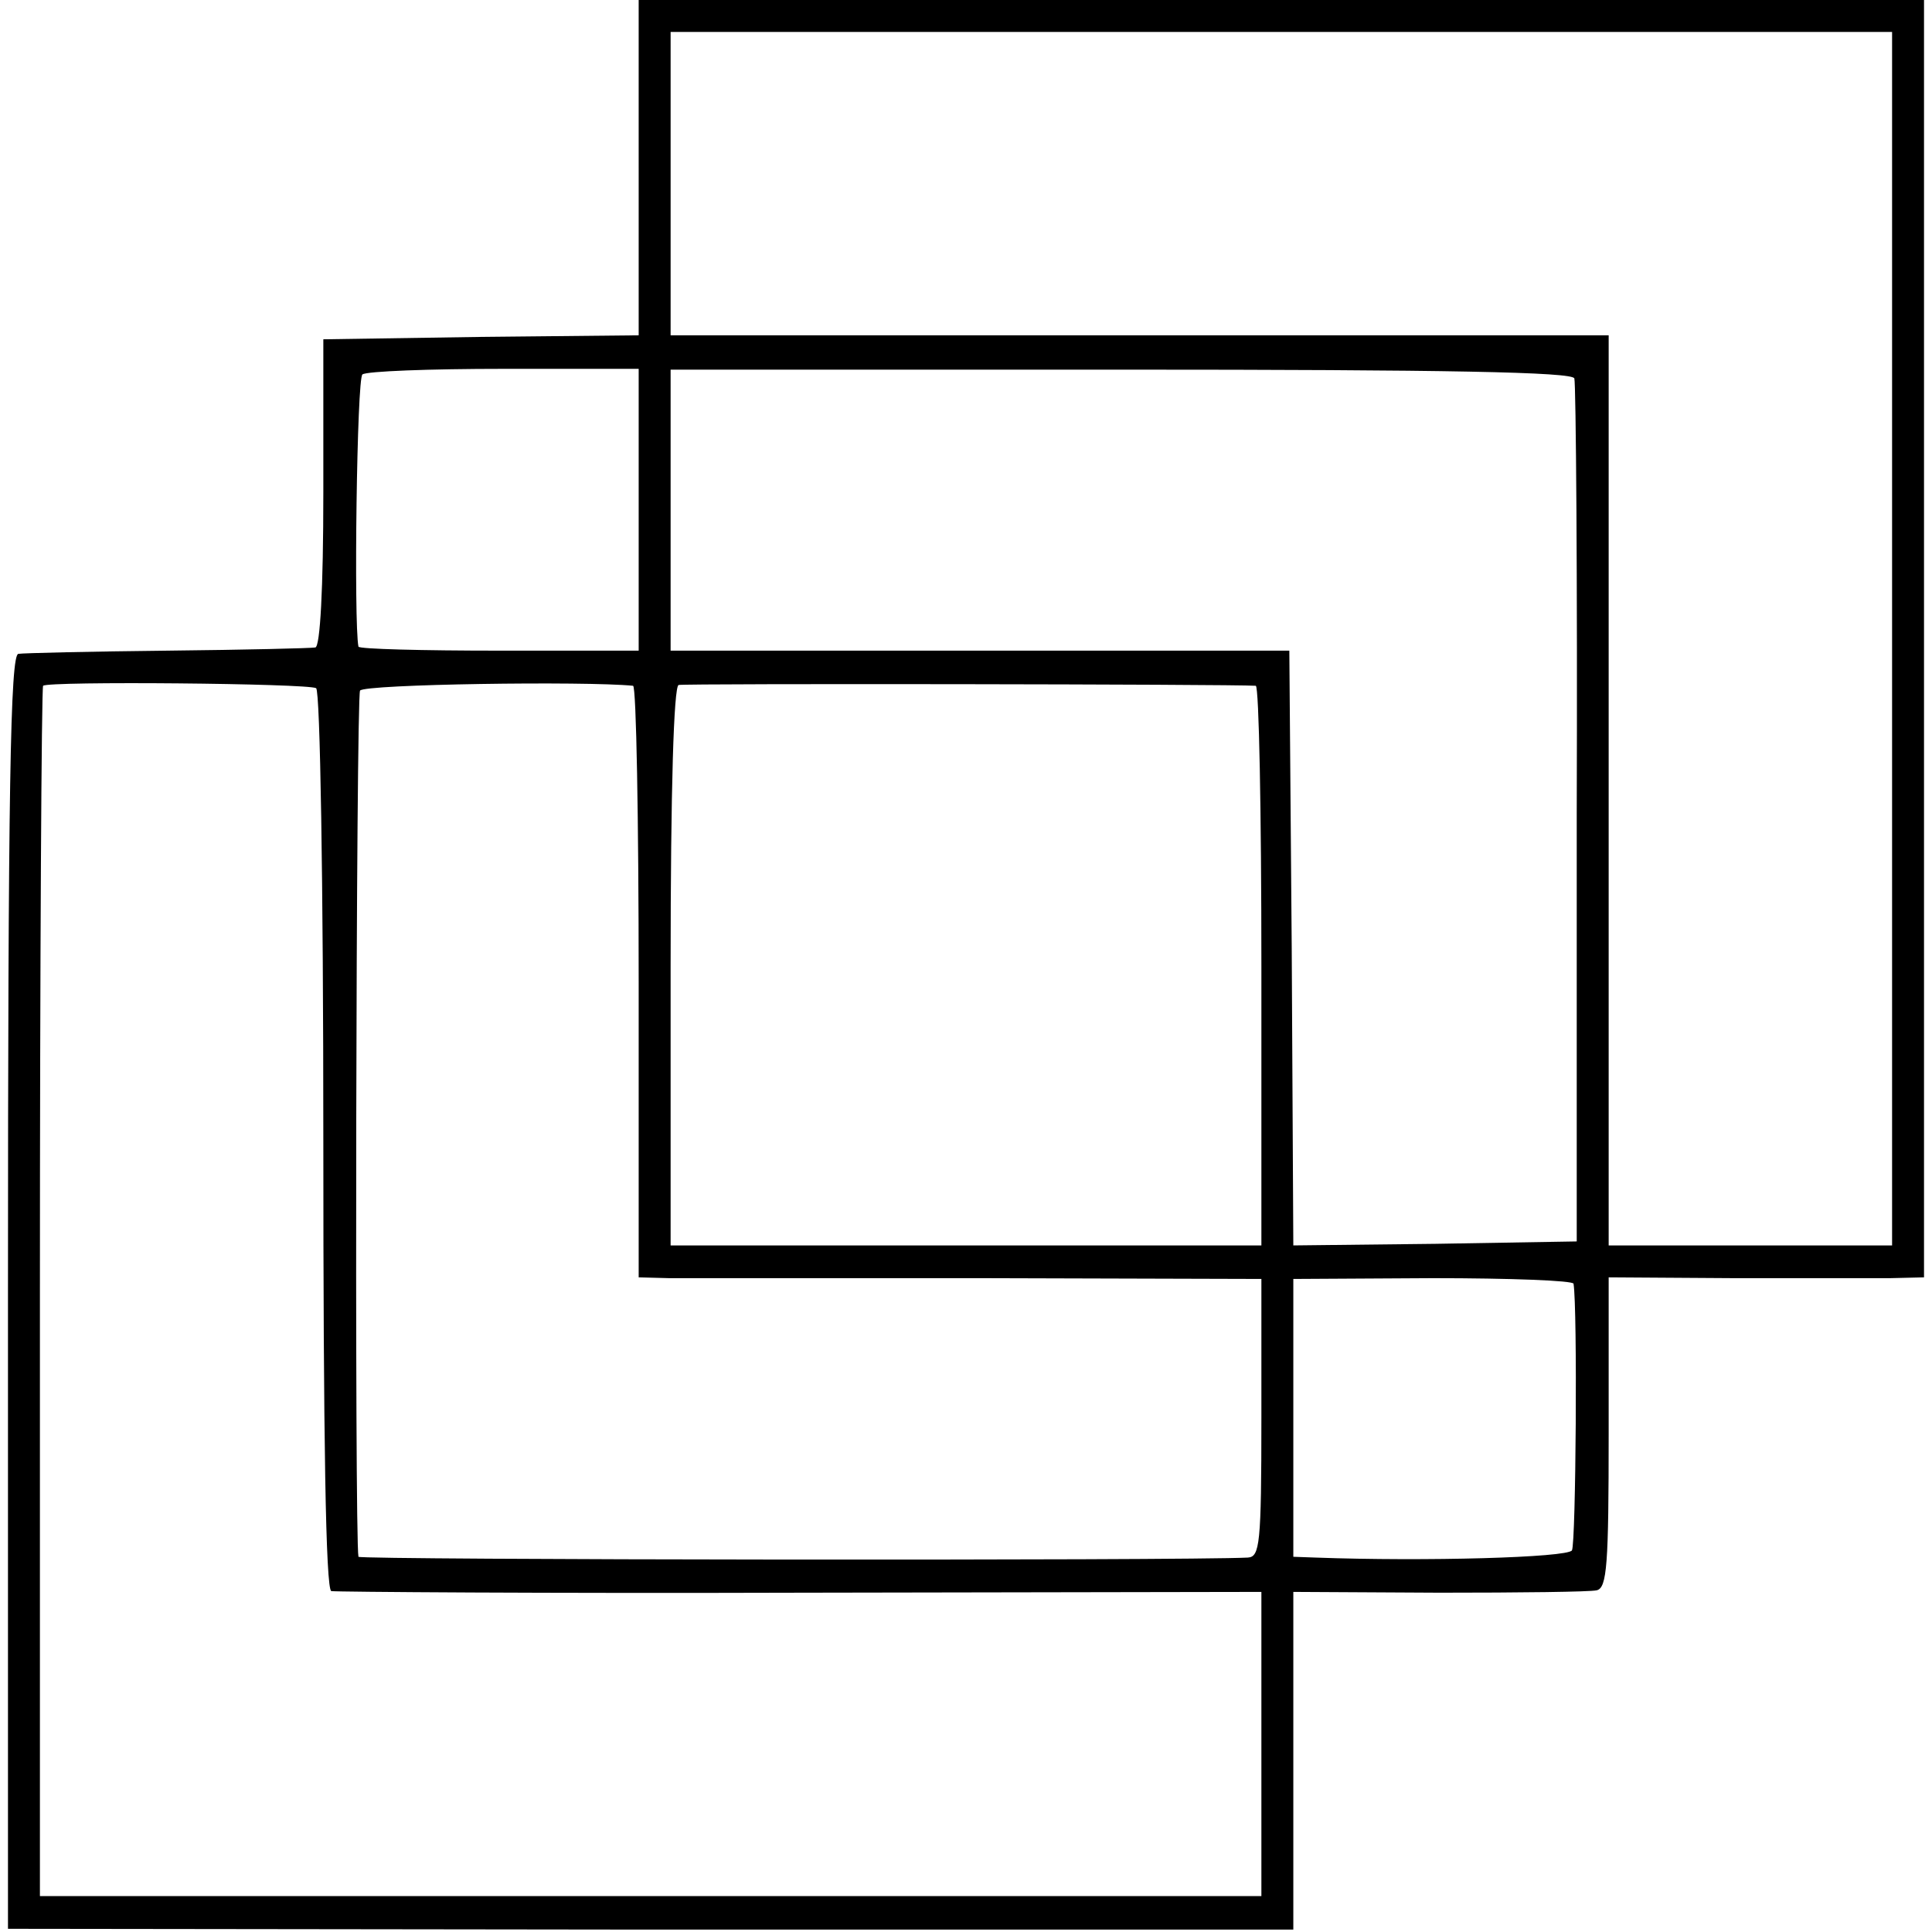 <?xml version="1.0" standalone="no"?>
<!DOCTYPE svg PUBLIC "-//W3C//DTD SVG 20010904//EN"
 "http://www.w3.org/TR/2001/REC-SVG-20010904/DTD/svg10.dtd">
<svg version="1.0" xmlns="http://www.w3.org/2000/svg"
 width="242pt" height="242pt" viewBox="0 0 242 242"
 preserveAspectRatio="xMidYMid meet">
<g transform="translate(0,242) scale(0.1,-0.1)"
fill="#000000" stroke="none">
<path d="M800 2210 l0 -210 -197 -2 -198 -3 0 -192 c0 -121 -4 -193 -10 -194
-5 -1 -89 -3 -185 -4 -96 -1 -181 -3 -187 -4 -10 -1 -13 -168 -13 -799 l0
-798 805 -1 805 0 0 212 0 211 183 -1 c100 0 189 1 197 3 13 3 15 32 15 197
l0 195 155 -1 c85 0 174 0 198 0 l42 1 0 800 0 800 -805 0 -805 0 0 -210z
m1570 -590 l0 -760 -177 0 -178 0 0 570 0 570 -587 0 -588 0 0 190 0 190 765
0 765 0 0 -760z m-1570 161 l0 -176 -175 0 c-96 0 -175 2 -176 5 -6 29 -2 337
5 341 5 4 84 7 177 7 l169 0 0 -177z m1172 165 c2 -6 4 -252 3 -546 l0 -535
-177 -3 -178 -2 -2 372 -3 373 -387 0 -388 0 0 176 0 176 564 0 c409 0 566 -3
568 -11z m-1576 -388 c5 -4 9 -240 9 -567 0 -373 3 -562 10 -564 5 -1 270 -3
588 -2 l577 1 0 -191 0 -190 -765 0 -765 0 0 756 c0 416 2 758 4 760 6 6 331
3 342 -3z m397 3 c4 -1 7 -167 7 -371 l0 -370 38 -1 c20 0 196 0 390 0 l352
-1 0 -174 c0 -159 -2 -174 -17 -175 -79 -4 -1113 -3 -1114 1 -5 24 -3 1077 2
1085 6 8 282 12 342 6z m780 0 c4 -1 7 -158 7 -351 l0 -350 -370 0 -370 0 0
349 c0 224 4 351 10 353 8 2 695 1 723 -1z m398 -749 c5 -31 3 -325 -2 -334
-6 -9 -184 -14 -321 -9 l-28 1 0 174 0 174 175 1 c96 0 176 -3 176 -7z"/>
</g>
</svg>
